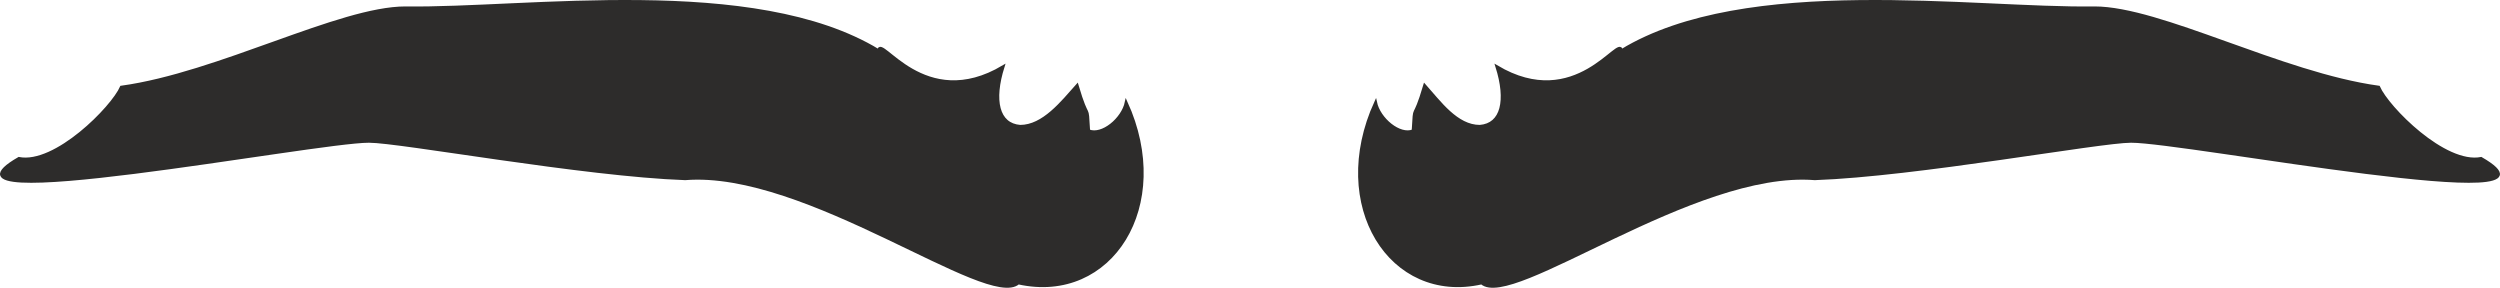 <svg xmlns="http://www.w3.org/2000/svg" width="269.4" height="31.01" viewBox="0 0 202.05 23.258"><path d="M327.662 413.529c-.144-1.368-3.672 5.112-10.08 1.296.864 2.736.432 4.68-1.368 4.824-1.872 0-3.24-1.944-4.464-3.312-.936 3.168-.792 1.224-.936 3.672-1.08.432-2.736-.936-3.024-2.304-3.816 8.352 1.224 16.272 8.568 14.616 2.448 2.16 17.136-9.216 26.928-8.424 8.208-.288 23.04-3.024 25.56-3.024 4.392 0 36.792 6.264 28.296 1.368-2.952.576-7.56-4.104-8.28-5.76-7.848-1.08-17.64-6.408-22.968-6.408-9.792.144-28.152-2.664-38.232 3.456zm-60.048 0c.144-1.368 3.672 5.112 10.08 1.296-.864 2.736-.432 4.68 1.368 4.824 1.872 0 3.384-1.944 4.608-3.312.936 3.168.792 1.224.936 3.672 1.08.432 2.736-.936 3.024-2.304 3.816 8.352-1.224 16.272-8.712 14.616-2.448 2.16-17.136-9.216-26.928-8.424-8.208-.288-23.04-3.024-25.56-3.024-4.392 0-36.792 6.264-28.296 1.368 2.952.576 7.56-4.104 8.28-5.76 7.848-1.08 17.64-6.408 22.968-6.408 9.792.144 28.152-2.664 38.232 3.456z" style="fill:#2d2c2b;stroke:#2d2c2b;stroke-width:.216;stroke-miterlimit:10.433" transform="translate(-196.613 -409.445)"/></svg>
